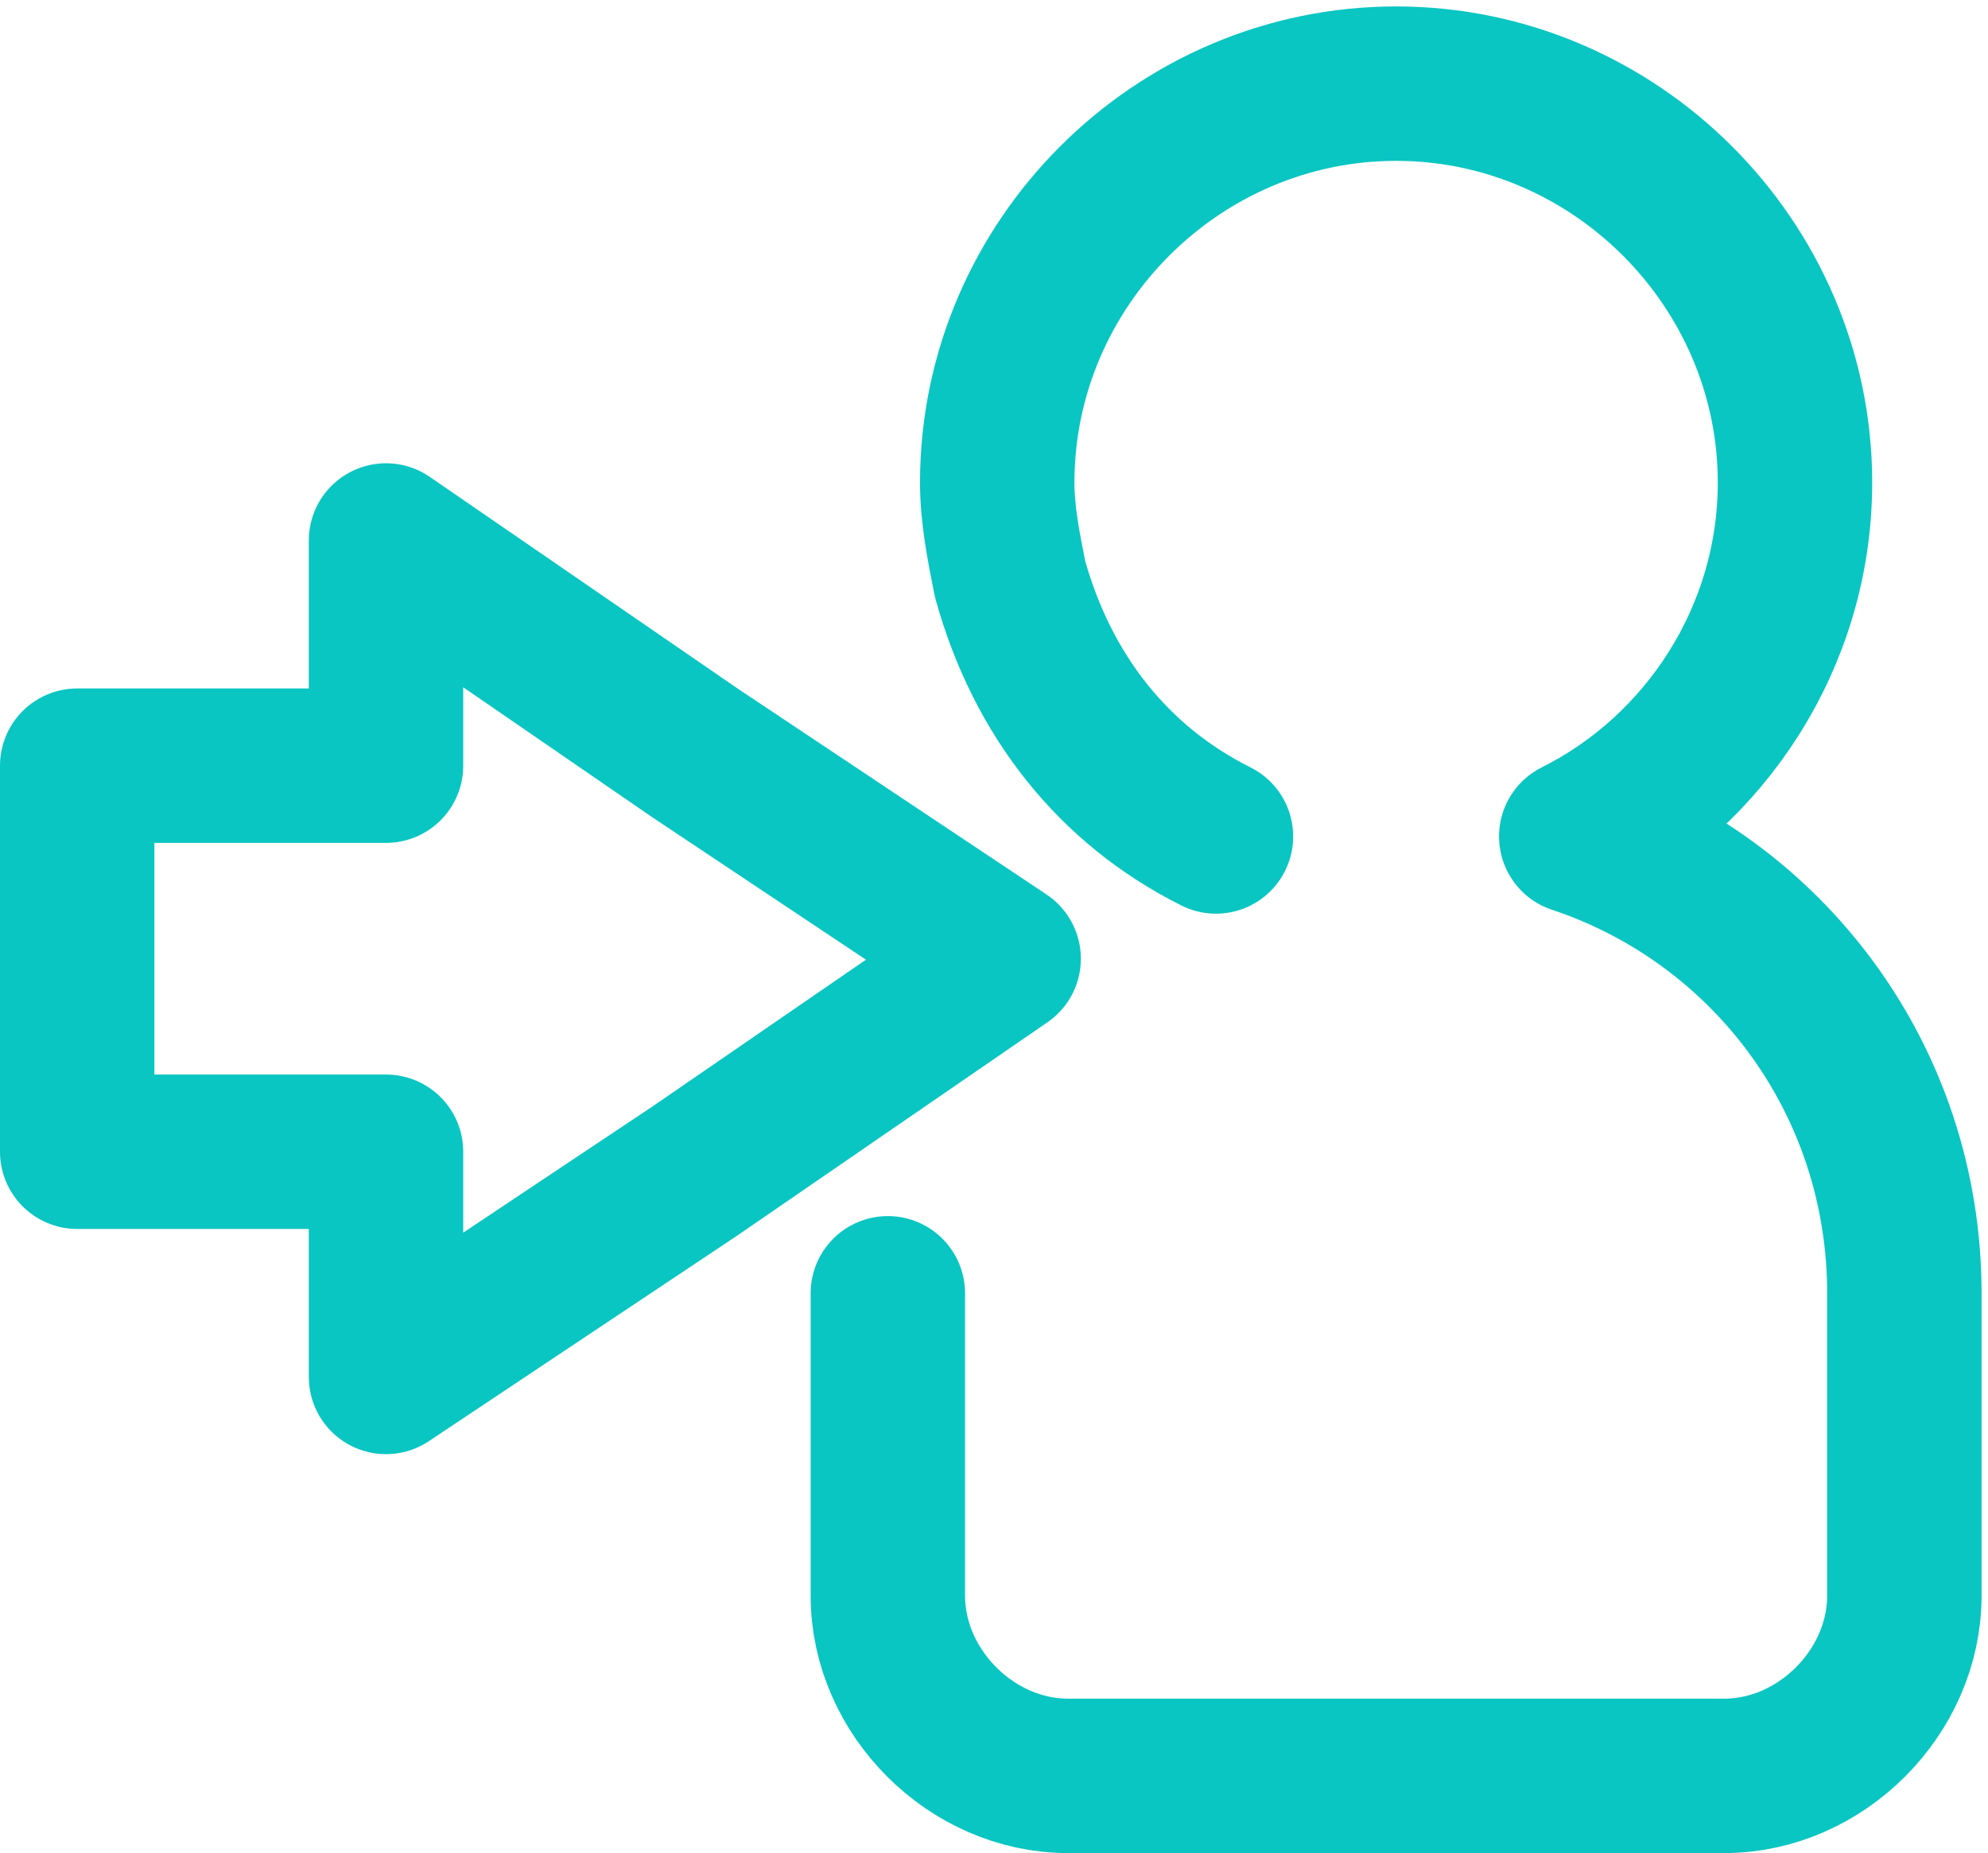 <svg version="1.1" id="Layer_1" xmlns="http://www.w3.org/2000/svg" xmlns:xlink="http://www.w3.org/1999/xlink" x="0" y="0" viewBox="0 0 30.9 28.8" xml:space="preserve">
    <style>
        .st0{clip-path:url(#SVGID_2_);fill:none;stroke:#09c6c2;stroke-width:2.4;stroke-linecap:round;stroke-linejoin:round;stroke-miterlimit:2.613}
    </style>
    <defs>
        <path id="SVGID_1_" d="M0 0h30.9v28.8H0z"/>
    </defs>
    <clipPath id="SVGID_2_">
        <use xlink:href="#SVGID_1_" overflow="visible"/>
    </clipPath>
    <path class="st0" d="M15.6 14.9l-4.8 3.3L6 21.4v-3.5H1.2v-6H6V8.4l4.8 3.3z"/>
    <path class="st0" d="M18.9 13c-1.6-.8-2.7-2.2-3.2-4-.1-.5-.2-1-.2-1.5 0-3.4 2.8-6.2 6.2-6.2 3.4 0 6.2 2.8 6.2 6.2 0 2.4-1.4 4.5-3.4 5.5 3 1 5.1 3.8 5.1 7.1v4.7c0 1.5-1.3 2.8-2.8 2.8H16.6c-1.5 0-2.8-1.3-2.8-2.8v-4.7"/>
</svg>
